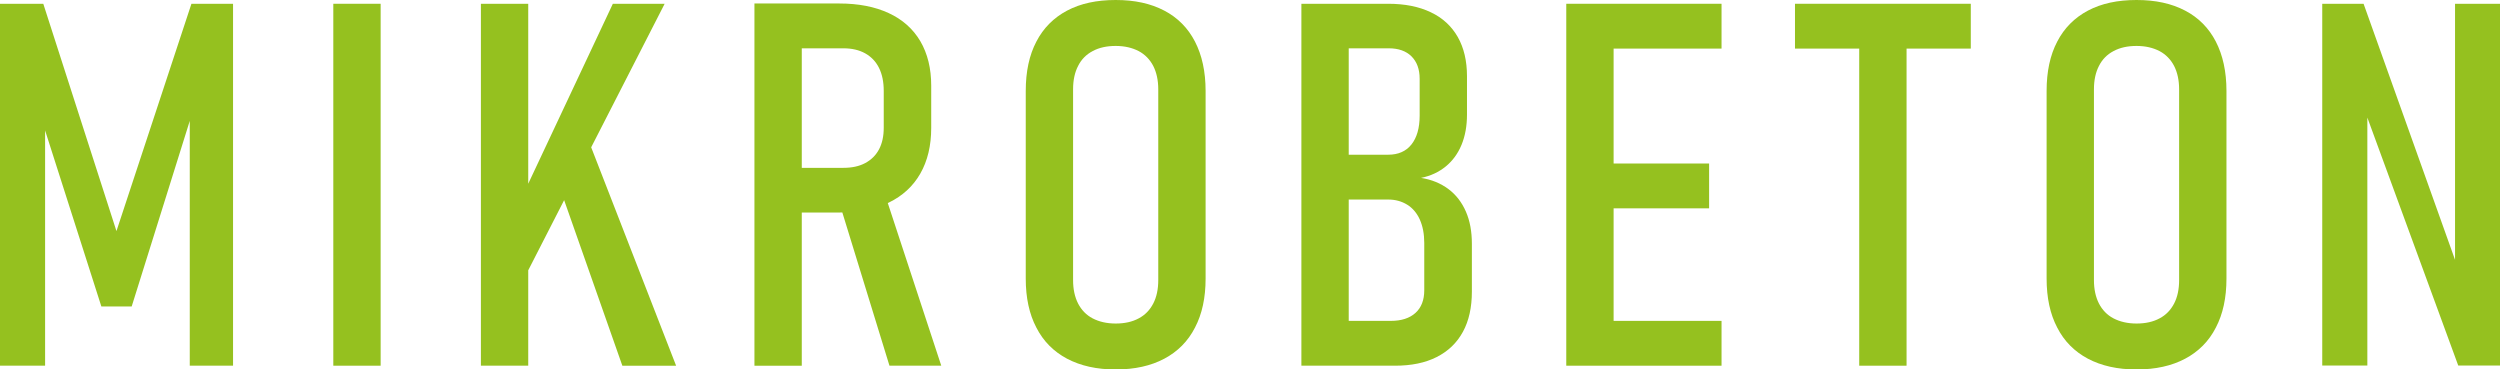 <?xml version="1.0" encoding="UTF-8"?>
<svg id="Ebene_1" xmlns="http://www.w3.org/2000/svg" version="1.1" viewBox="0 0 179.04 26.46">
  <!-- Generator: Adobe Illustrator 29.3.1, SVG Export Plug-In . SVG Version: 2.1.0 Build 151)  -->
  <defs>
    <style>
      .st0 {
        fill: #95c11f;
      }
    </style>
  </defs>
  <path class="st0" d="M13.71.27h2.98v25.92h-3.1V6.56l.3,1.14-4.46,14.25h-2.17L2.82,8.06l.41-1.5v19.63H0V.27h3.1l5.24,16.28L13.71.27Z"/>
  <path class="st0" d="M27.26,26.19h-3.39V.27h3.39v25.92Z"/>
  <path class="st0" d="M34.44.27h3.39v25.92h-3.39V.27ZM37.1,14.71L43.89.27h3.71l-10.79,21.08.29-6.63ZM39.7,12.34l2.3-2.66,6.42,16.51h-3.85l-4.87-13.85Z"/>
  <path class="st0" d="M54.03.25h3.39v25.94h-3.39V.25ZM55.62,12.02h4.78c.61,0,1.13-.11,1.56-.34.43-.23.76-.55.99-.98.23-.43.34-.95.34-1.55v-2.64c0-.64-.11-1.19-.34-1.65-.23-.46-.56-.8-.99-1.04-.43-.24-.95-.36-1.56-.36h-4.78V.25h4.48c1.38,0,2.56.23,3.55.69.99.46,1.74,1.13,2.26,2.01.52.89.78,1.95.78,3.18v3.03c0,1.27-.26,2.36-.78,3.27-.52.91-1.27,1.6-2.26,2.08s-2.17.71-3.55.71h-4.48v-3.21ZM60.08,14.42l3.19-.82,4.14,12.59h-3.71l-3.62-11.77Z"/>
  <path class="st0" d="M76.42,25.69c-.96-.51-1.7-1.25-2.2-2.23-.51-.97-.76-2.14-.76-3.51V6.51c0-1.38.25-2.56.76-3.53.5-.97,1.24-1.71,2.2-2.22.96-.51,2.12-.76,3.48-.76s2.51.25,3.48.76c.96.5,1.7,1.25,2.2,2.22s.76,2.15.76,3.53v13.44c0,1.37-.25,2.54-.76,3.51-.5.98-1.24,1.72-2.2,2.23s-2.12.77-3.48.77-2.51-.26-3.48-.77ZM81.55,22.8c.46-.24.8-.6,1.04-1.06.24-.46.36-1.02.36-1.68V6.4c0-.65-.12-1.21-.36-1.68-.24-.46-.59-.82-1.04-1.06-.46-.24-1.01-.37-1.65-.37s-1.19.12-1.65.37c-.46.24-.81.6-1.04,1.06-.24.46-.36,1.02-.36,1.68v13.66c0,.65.12,1.21.36,1.68.24.46.58.82,1.04,1.06.46.24,1.01.37,1.65.37s1.19-.12,1.65-.37Z"/>
  <path class="st0" d="M93.2.27h3.39v25.92h-3.39V.27ZM95.34,22.98h4.26c.76,0,1.35-.19,1.77-.57.42-.38.63-.92.63-1.62v-3.39c0-.65-.11-1.21-.32-1.68-.21-.46-.51-.82-.9-1.06-.39-.24-.84-.37-1.36-.37h-4.08v-3.21h4.08c.71,0,1.27-.24,1.66-.73s.59-1.18.59-2.07v-2.64c0-.69-.2-1.22-.59-1.61-.39-.38-.93-.57-1.62-.57h-4.12V.27h4.07c1.19,0,2.21.2,3.06.61.85.4,1.49,1,1.93,1.77.44.78.66,1.71.66,2.81v2.75c0,.81-.13,1.53-.39,2.16-.26.63-.64,1.15-1.13,1.55-.49.4-1.08.68-1.77.82.76.12,1.41.39,1.96.8s.96.95,1.25,1.61.43,1.43.43,2.31v3.42c0,1.13-.21,2.09-.64,2.88-.43.79-1.05,1.39-1.88,1.81s-1.82.62-2.99.62h-4.55v-3.21Z"/>
  <path class="st0" d="M112.17.27h3.39v25.92h-3.39V.27ZM113.93.27h9.36v3.21h-9.36V.27ZM113.93,11.71h8.47v3.21h-8.47v-3.21ZM113.93,22.98h9.36v3.21h-9.36v-3.21Z"/>
  <path class="st0" d="M128.55.27h12.59v3.21h-12.59V.27ZM133.15,2.39h3.39v23.8h-3.39V2.39Z"/>
  <path class="st0" d="M149.53,25.69c-.96-.51-1.7-1.25-2.2-2.23-.51-.97-.76-2.14-.76-3.51V6.51c0-1.38.25-2.56.76-3.53.5-.97,1.24-1.71,2.2-2.22.96-.51,2.12-.76,3.48-.76s2.51.25,3.48.76c.96.5,1.7,1.25,2.2,2.22s.76,2.15.76,3.53v13.44c0,1.37-.25,2.54-.76,3.51-.5.98-1.24,1.72-2.2,2.23s-2.12.77-3.48.77-2.51-.26-3.48-.77ZM154.66,22.8c.46-.24.8-.6,1.04-1.06.24-.46.36-1.02.36-1.68V6.4c0-.65-.12-1.21-.36-1.68-.24-.46-.59-.82-1.04-1.06-.46-.24-1.01-.37-1.65-.37s-1.19.12-1.65.37c-.46.24-.81.6-1.04,1.06-.24.46-.36,1.02-.36,1.68v13.66c0,.65.12,1.21.36,1.68.24.46.58.82,1.04,1.06.46.24,1.01.37,1.65.37s1.19-.12,1.65-.37Z"/>
  <path class="st0" d="M166.31.27h2.96l7.1,19.88-.55.46V.27h3.23v25.91h-3l-7.06-19.26.55-.46v19.72h-3.23V.27Z"/>
</svg>